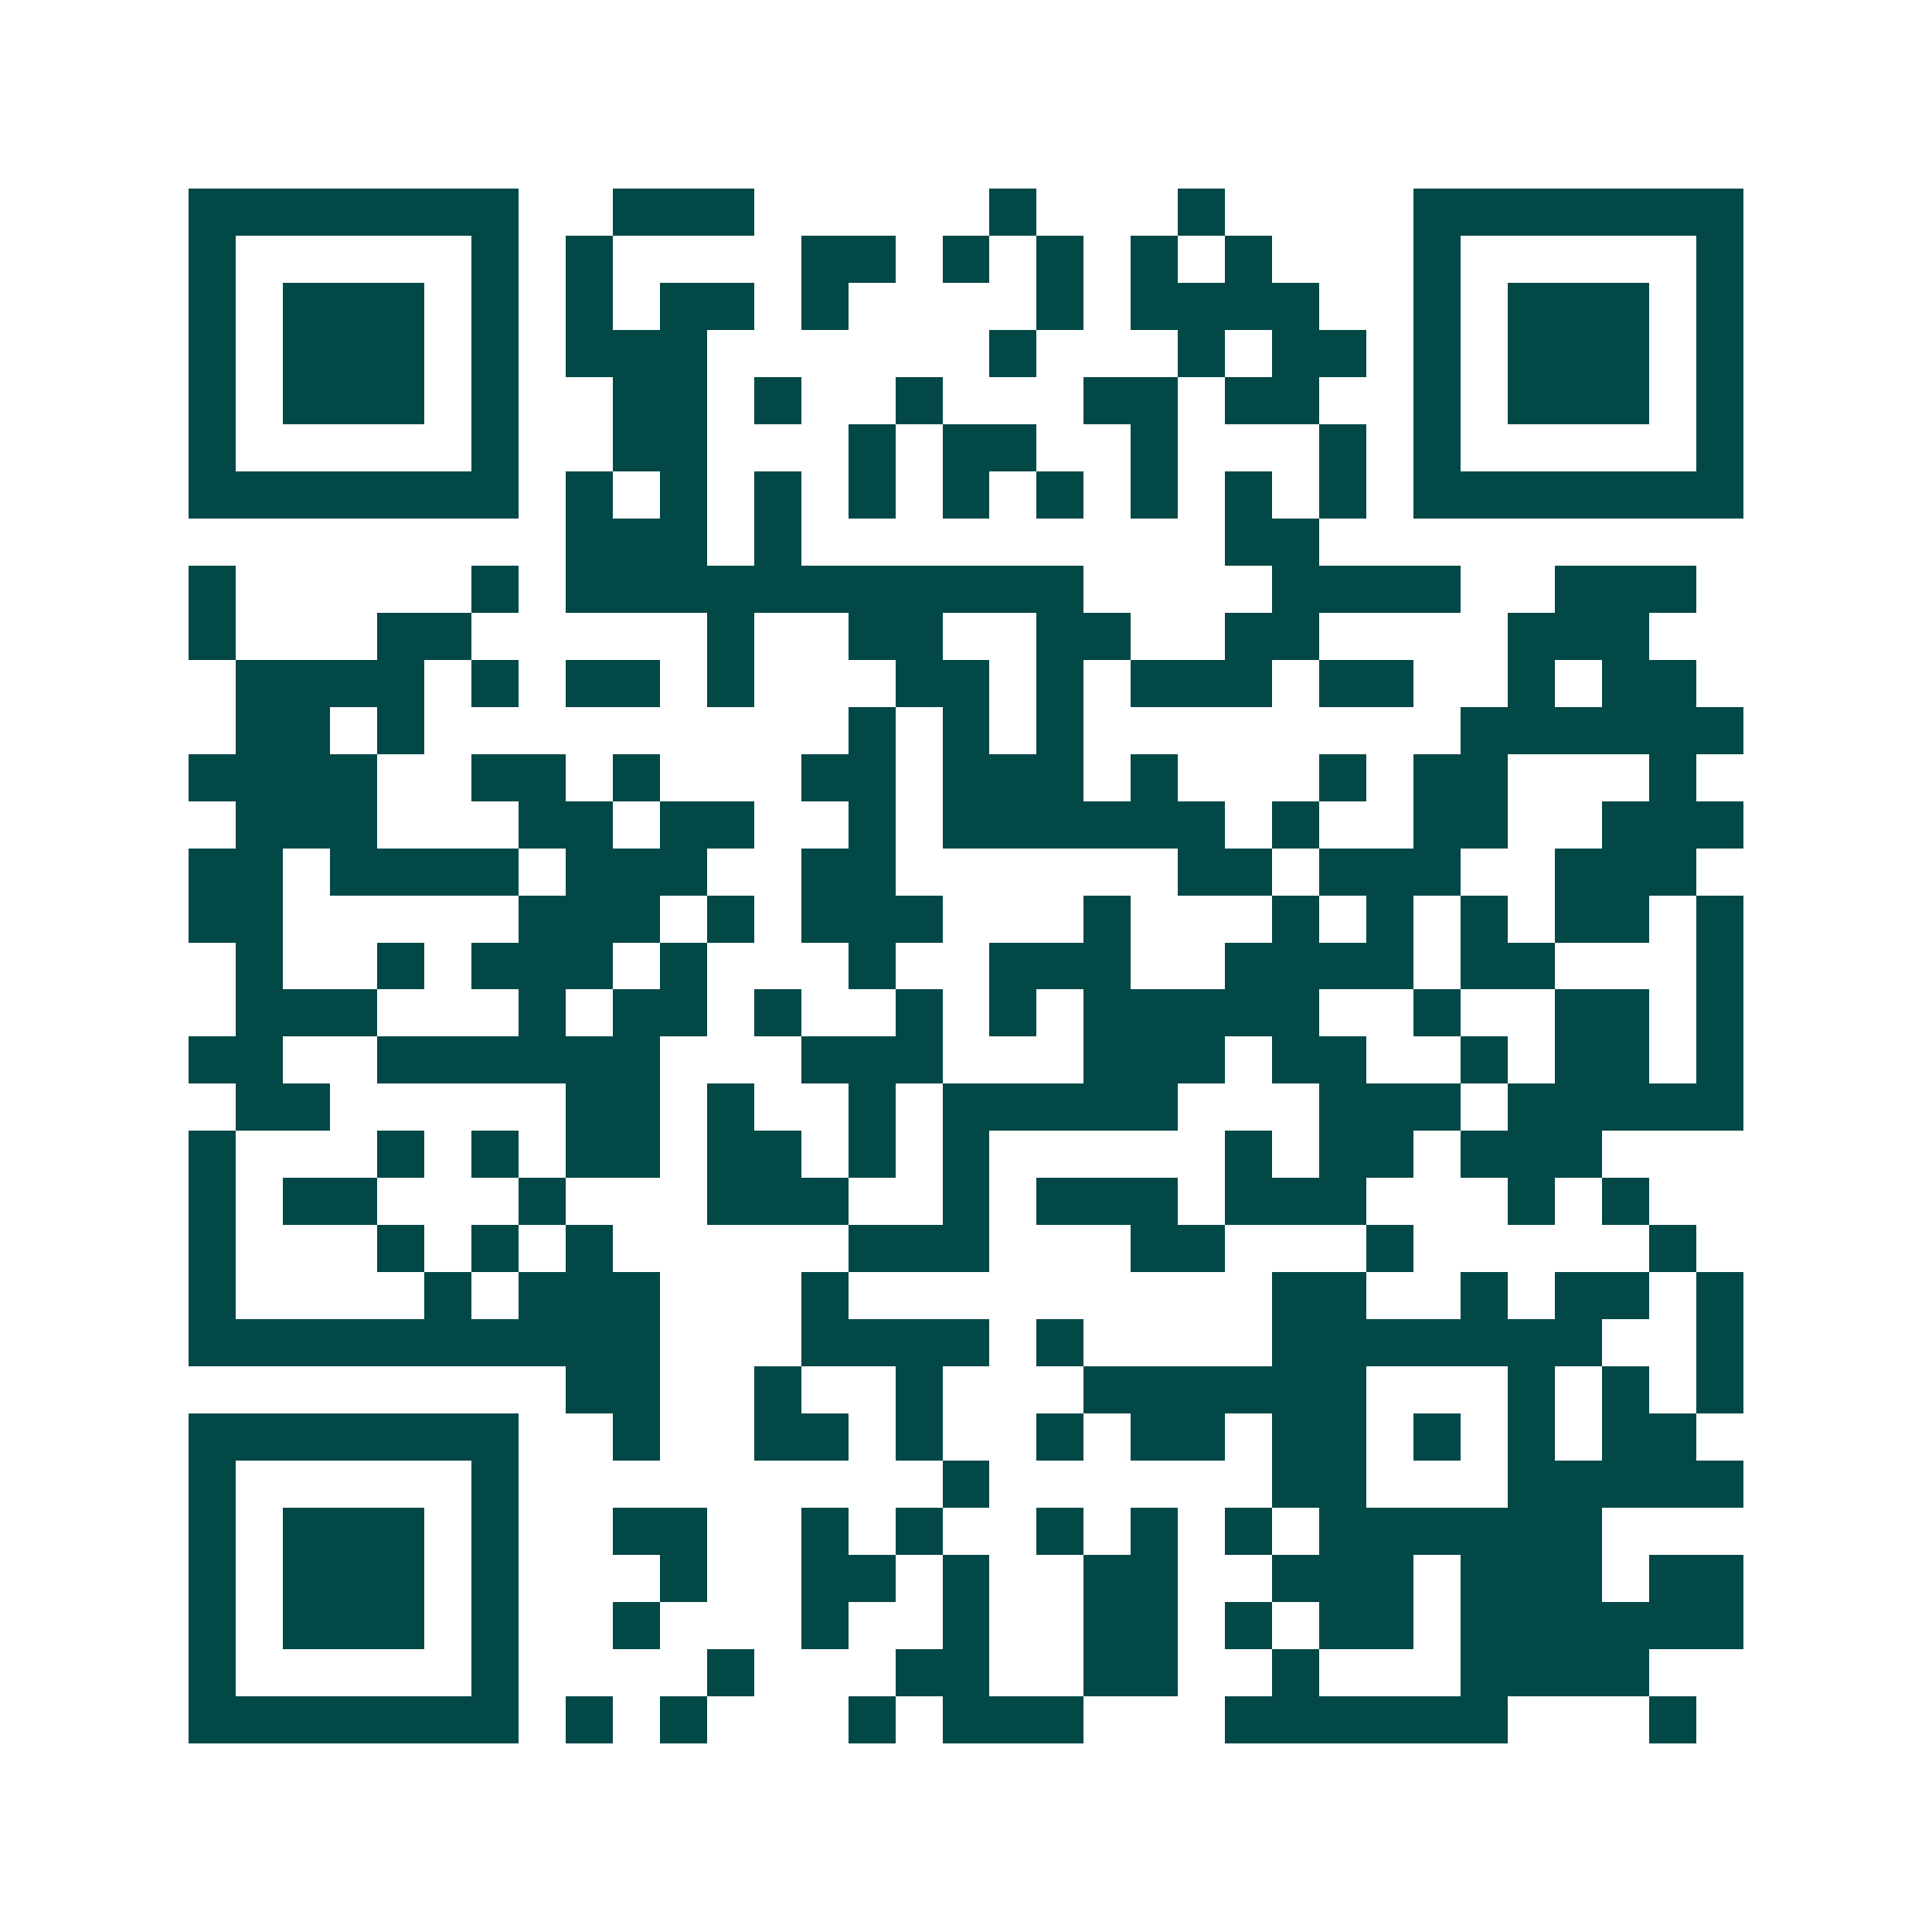 <svg xmlns="http://www.w3.org/2000/svg" width="200" height="200" viewBox="0 0 41 41" shape-rendering="crispEdges"><path fill="#ffffff" d="M0 0h41v41H0z"/><path stroke="#014847" d="M4 4.5h7m2 0h3m5 0h1m3 0h1m4 0h7M4 5.5h1m5 0h1m1 0h1m4 0h2m1 0h1m1 0h1m1 0h1m1 0h1m3 0h1m5 0h1M4 6.5h1m1 0h3m1 0h1m1 0h1m1 0h2m1 0h1m4 0h1m1 0h4m2 0h1m1 0h3m1 0h1M4 7.5h1m1 0h3m1 0h1m1 0h3m6 0h1m3 0h1m1 0h2m1 0h1m1 0h3m1 0h1M4 8.5h1m1 0h3m1 0h1m2 0h2m1 0h1m2 0h1m3 0h2m1 0h2m2 0h1m1 0h3m1 0h1M4 9.5h1m5 0h1m2 0h2m3 0h1m1 0h2m2 0h1m3 0h1m1 0h1m5 0h1M4 10.5h7m1 0h1m1 0h1m1 0h1m1 0h1m1 0h1m1 0h1m1 0h1m1 0h1m1 0h1m1 0h7M12 11.5h3m1 0h1m9 0h2M4 12.5h1m5 0h1m1 0h11m4 0h4m2 0h3M4 13.5h1m3 0h2m5 0h1m2 0h2m2 0h2m2 0h2m4 0h3M5 14.5h4m1 0h1m1 0h2m1 0h1m3 0h2m1 0h1m1 0h3m1 0h2m2 0h1m1 0h2M5 15.5h2m1 0h1m9 0h1m1 0h1m1 0h1m8 0h6M4 16.5h4m2 0h2m1 0h1m3 0h2m1 0h3m1 0h1m3 0h1m1 0h2m3 0h1M5 17.5h3m3 0h2m1 0h2m2 0h1m1 0h6m1 0h1m2 0h2m2 0h3M4 18.5h2m1 0h4m1 0h3m2 0h2m6 0h2m1 0h3m2 0h3M4 19.5h2m5 0h3m1 0h1m1 0h3m3 0h1m3 0h1m1 0h1m1 0h1m1 0h2m1 0h1M5 20.5h1m2 0h1m1 0h3m1 0h1m3 0h1m2 0h3m2 0h4m1 0h2m3 0h1M5 21.5h3m3 0h1m1 0h2m1 0h1m2 0h1m1 0h1m1 0h5m2 0h1m2 0h2m1 0h1M4 22.5h2m2 0h6m3 0h3m3 0h3m1 0h2m2 0h1m1 0h2m1 0h1M5 23.5h2m5 0h2m1 0h1m2 0h1m1 0h5m3 0h3m1 0h5M4 24.5h1m3 0h1m1 0h1m1 0h2m1 0h2m1 0h1m1 0h1m5 0h1m1 0h2m1 0h3M4 25.5h1m1 0h2m3 0h1m3 0h3m2 0h1m1 0h3m1 0h3m3 0h1m1 0h1M4 26.5h1m3 0h1m1 0h1m1 0h1m5 0h3m3 0h2m3 0h1m5 0h1M4 27.5h1m4 0h1m1 0h3m3 0h1m9 0h2m2 0h1m1 0h2m1 0h1M4 28.5h10m3 0h4m1 0h1m4 0h7m2 0h1M12 29.5h2m2 0h1m2 0h1m3 0h6m3 0h1m1 0h1m1 0h1M4 30.5h7m2 0h1m2 0h2m1 0h1m2 0h1m1 0h2m1 0h2m1 0h1m1 0h1m1 0h2M4 31.5h1m5 0h1m9 0h1m6 0h2m3 0h5M4 32.5h1m1 0h3m1 0h1m2 0h2m2 0h1m1 0h1m2 0h1m1 0h1m1 0h1m1 0h6M4 33.5h1m1 0h3m1 0h1m3 0h1m2 0h2m1 0h1m2 0h2m2 0h3m1 0h3m1 0h2M4 34.5h1m1 0h3m1 0h1m2 0h1m3 0h1m2 0h1m2 0h2m1 0h1m1 0h2m1 0h6M4 35.5h1m5 0h1m4 0h1m3 0h2m2 0h2m2 0h1m3 0h4M4 36.5h7m1 0h1m1 0h1m3 0h1m1 0h3m3 0h6m3 0h1"/></svg>
